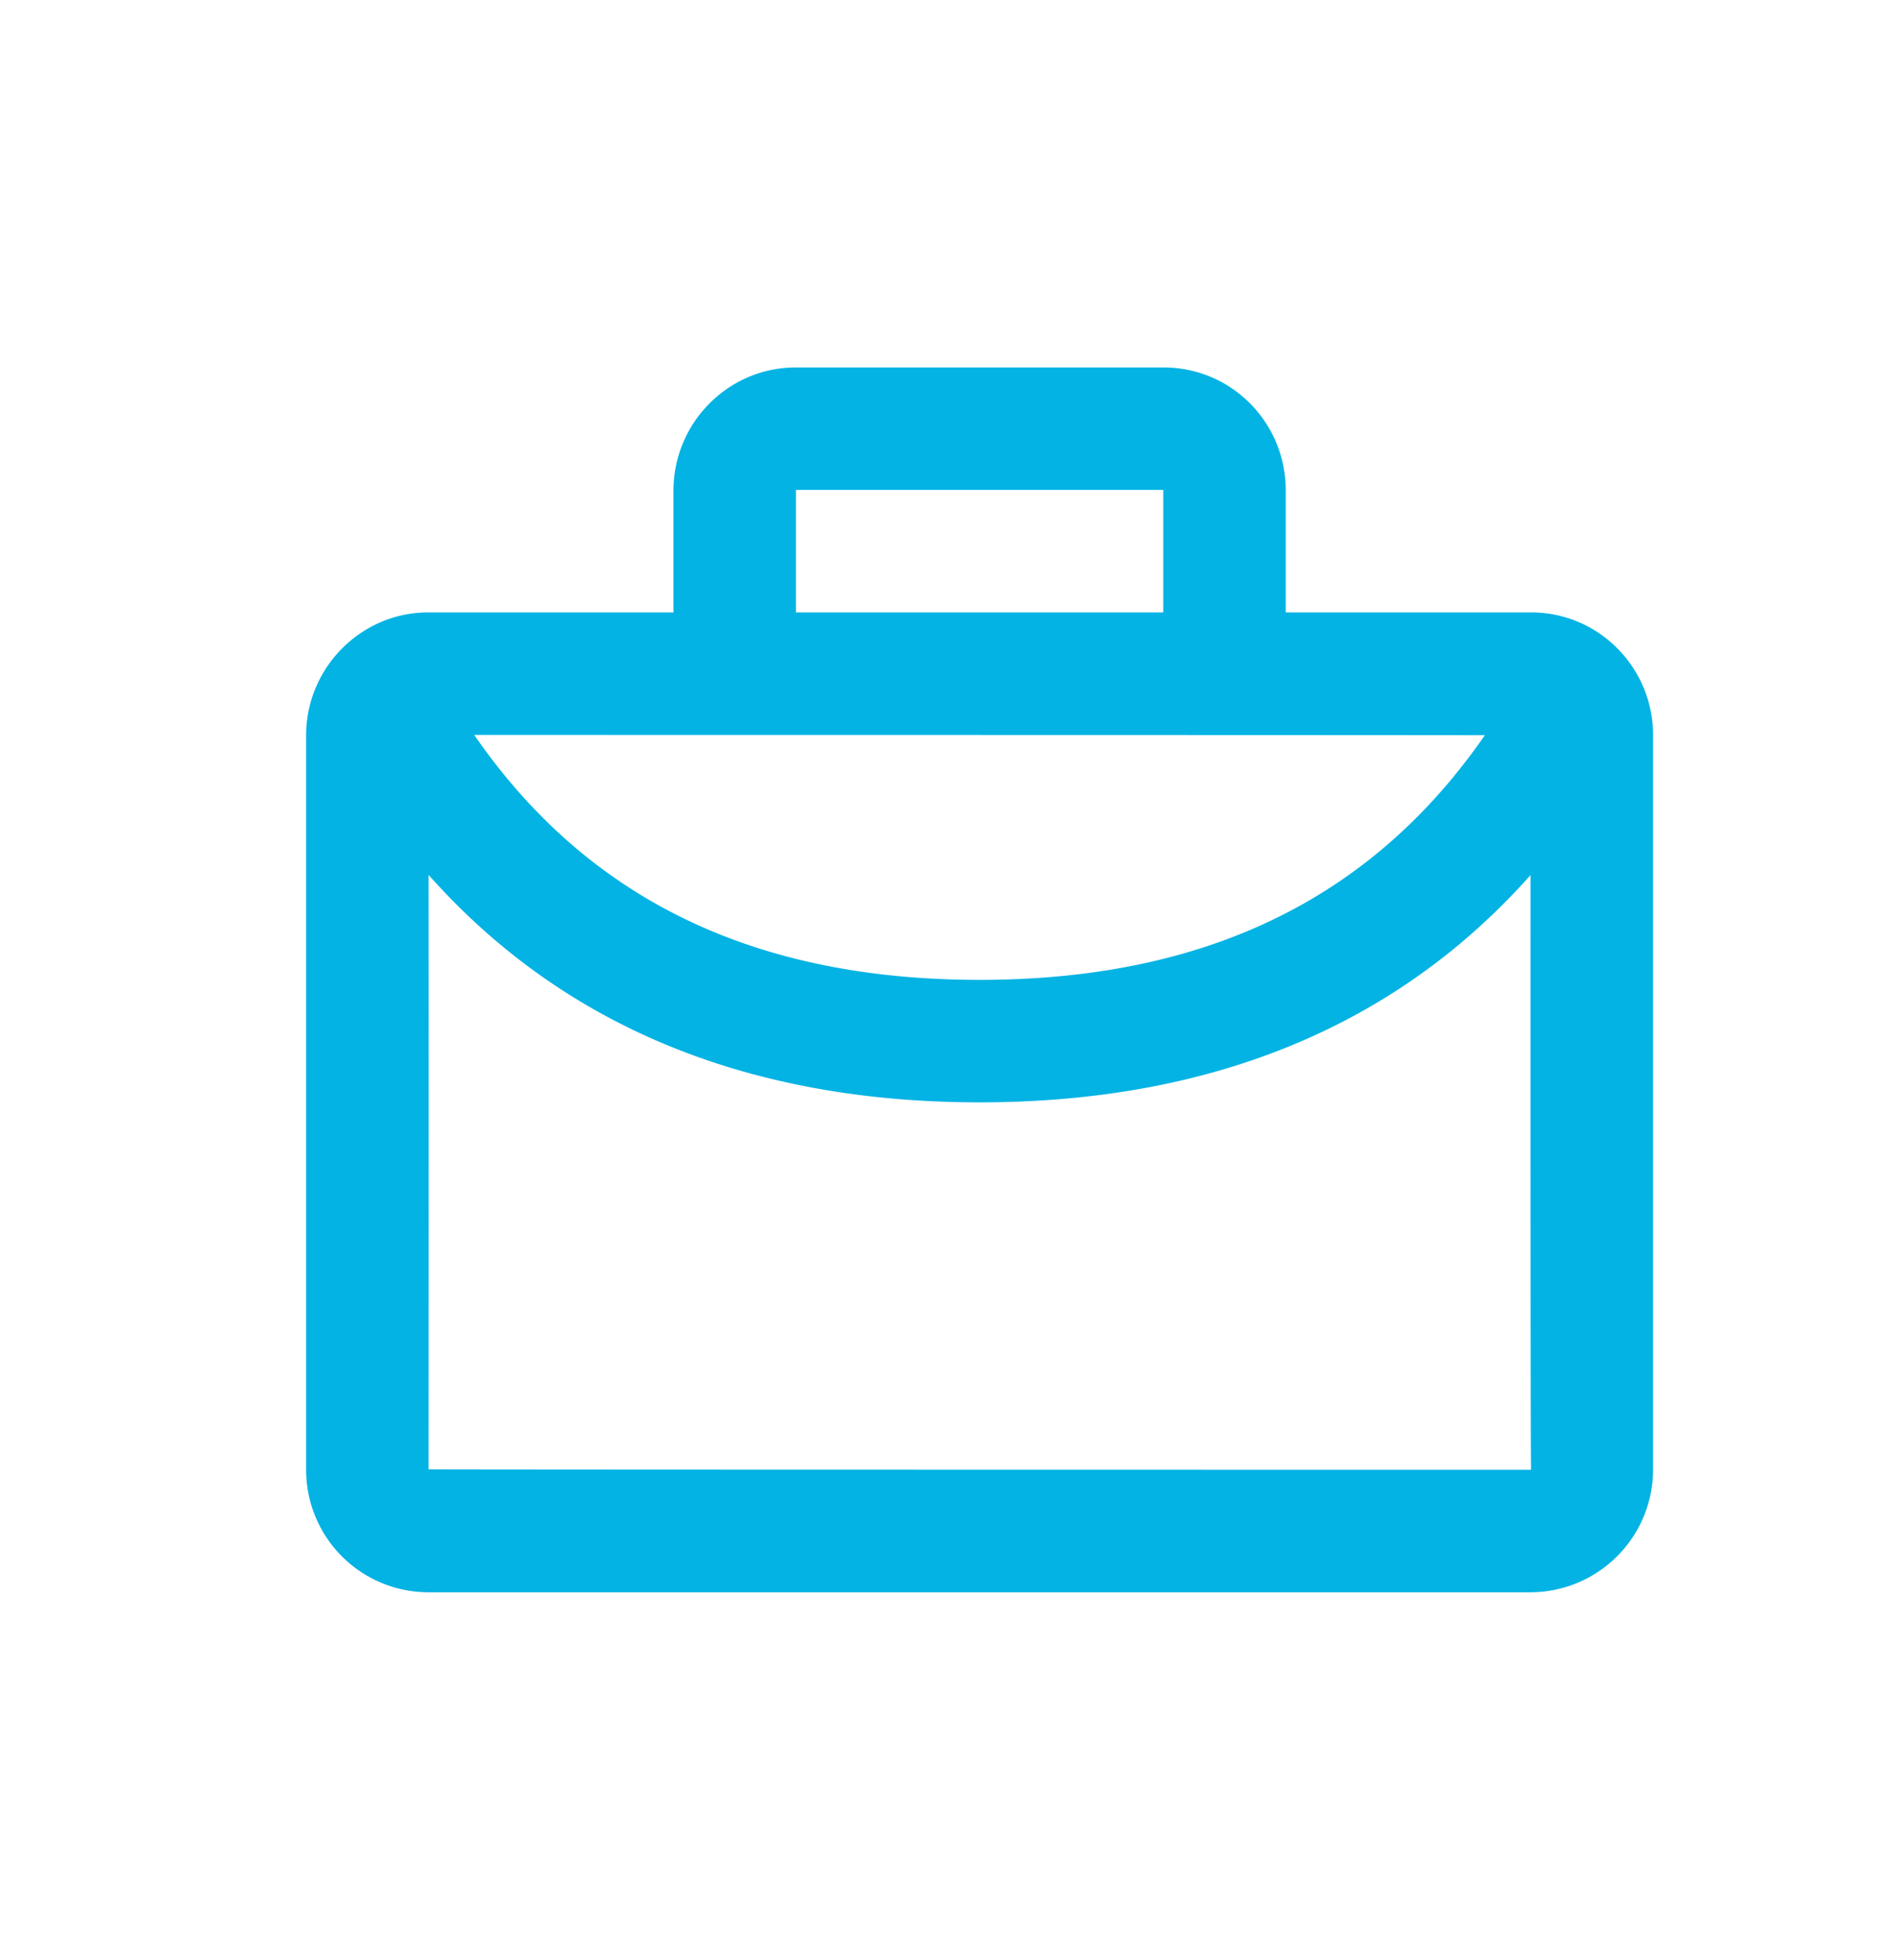 <svg xmlns="http://www.w3.org/2000/svg" viewBox="0 0 31 32"><path d="M7.745 12c1.853 2.683 4.573 4 8.255 4 3.68 0 6.399-1.316 8.252-3.995-1.897-.003-7.4-.004-16.507-.005zM25 14.287C22.81 16.752 19.79 18 16 18c-3.79 0-6.81-1.249-9-3.714.002 1.967.002 5.203 0 9.707 0 .004 6.003.006 18.008.007-.008 0-.01-3.238-.009-9.713zM11 10V8.01C11 6.903 11.897 6 12.997 6h6.006C20.11 6 21 6.895 21 8.01V10h4.008c1.104 0 1.992.901 1.992 2.007v11.986A2.007 2.007 0 0 1 25.008 26H6.992A1.999 1.999 0 0 1 5 23.993V12.007C5 10.904 5.898 10 6.992 10H11zm1.997-2c.008 0 .003.005.003.01v1.98c0 .007 0 .01-.002.01h6.005c-.008 0-.003-.005-.003-.01V8.01c0-.007 0-.01.002-.01h-6.005z" fill="#02B3E4"></path></svg>
